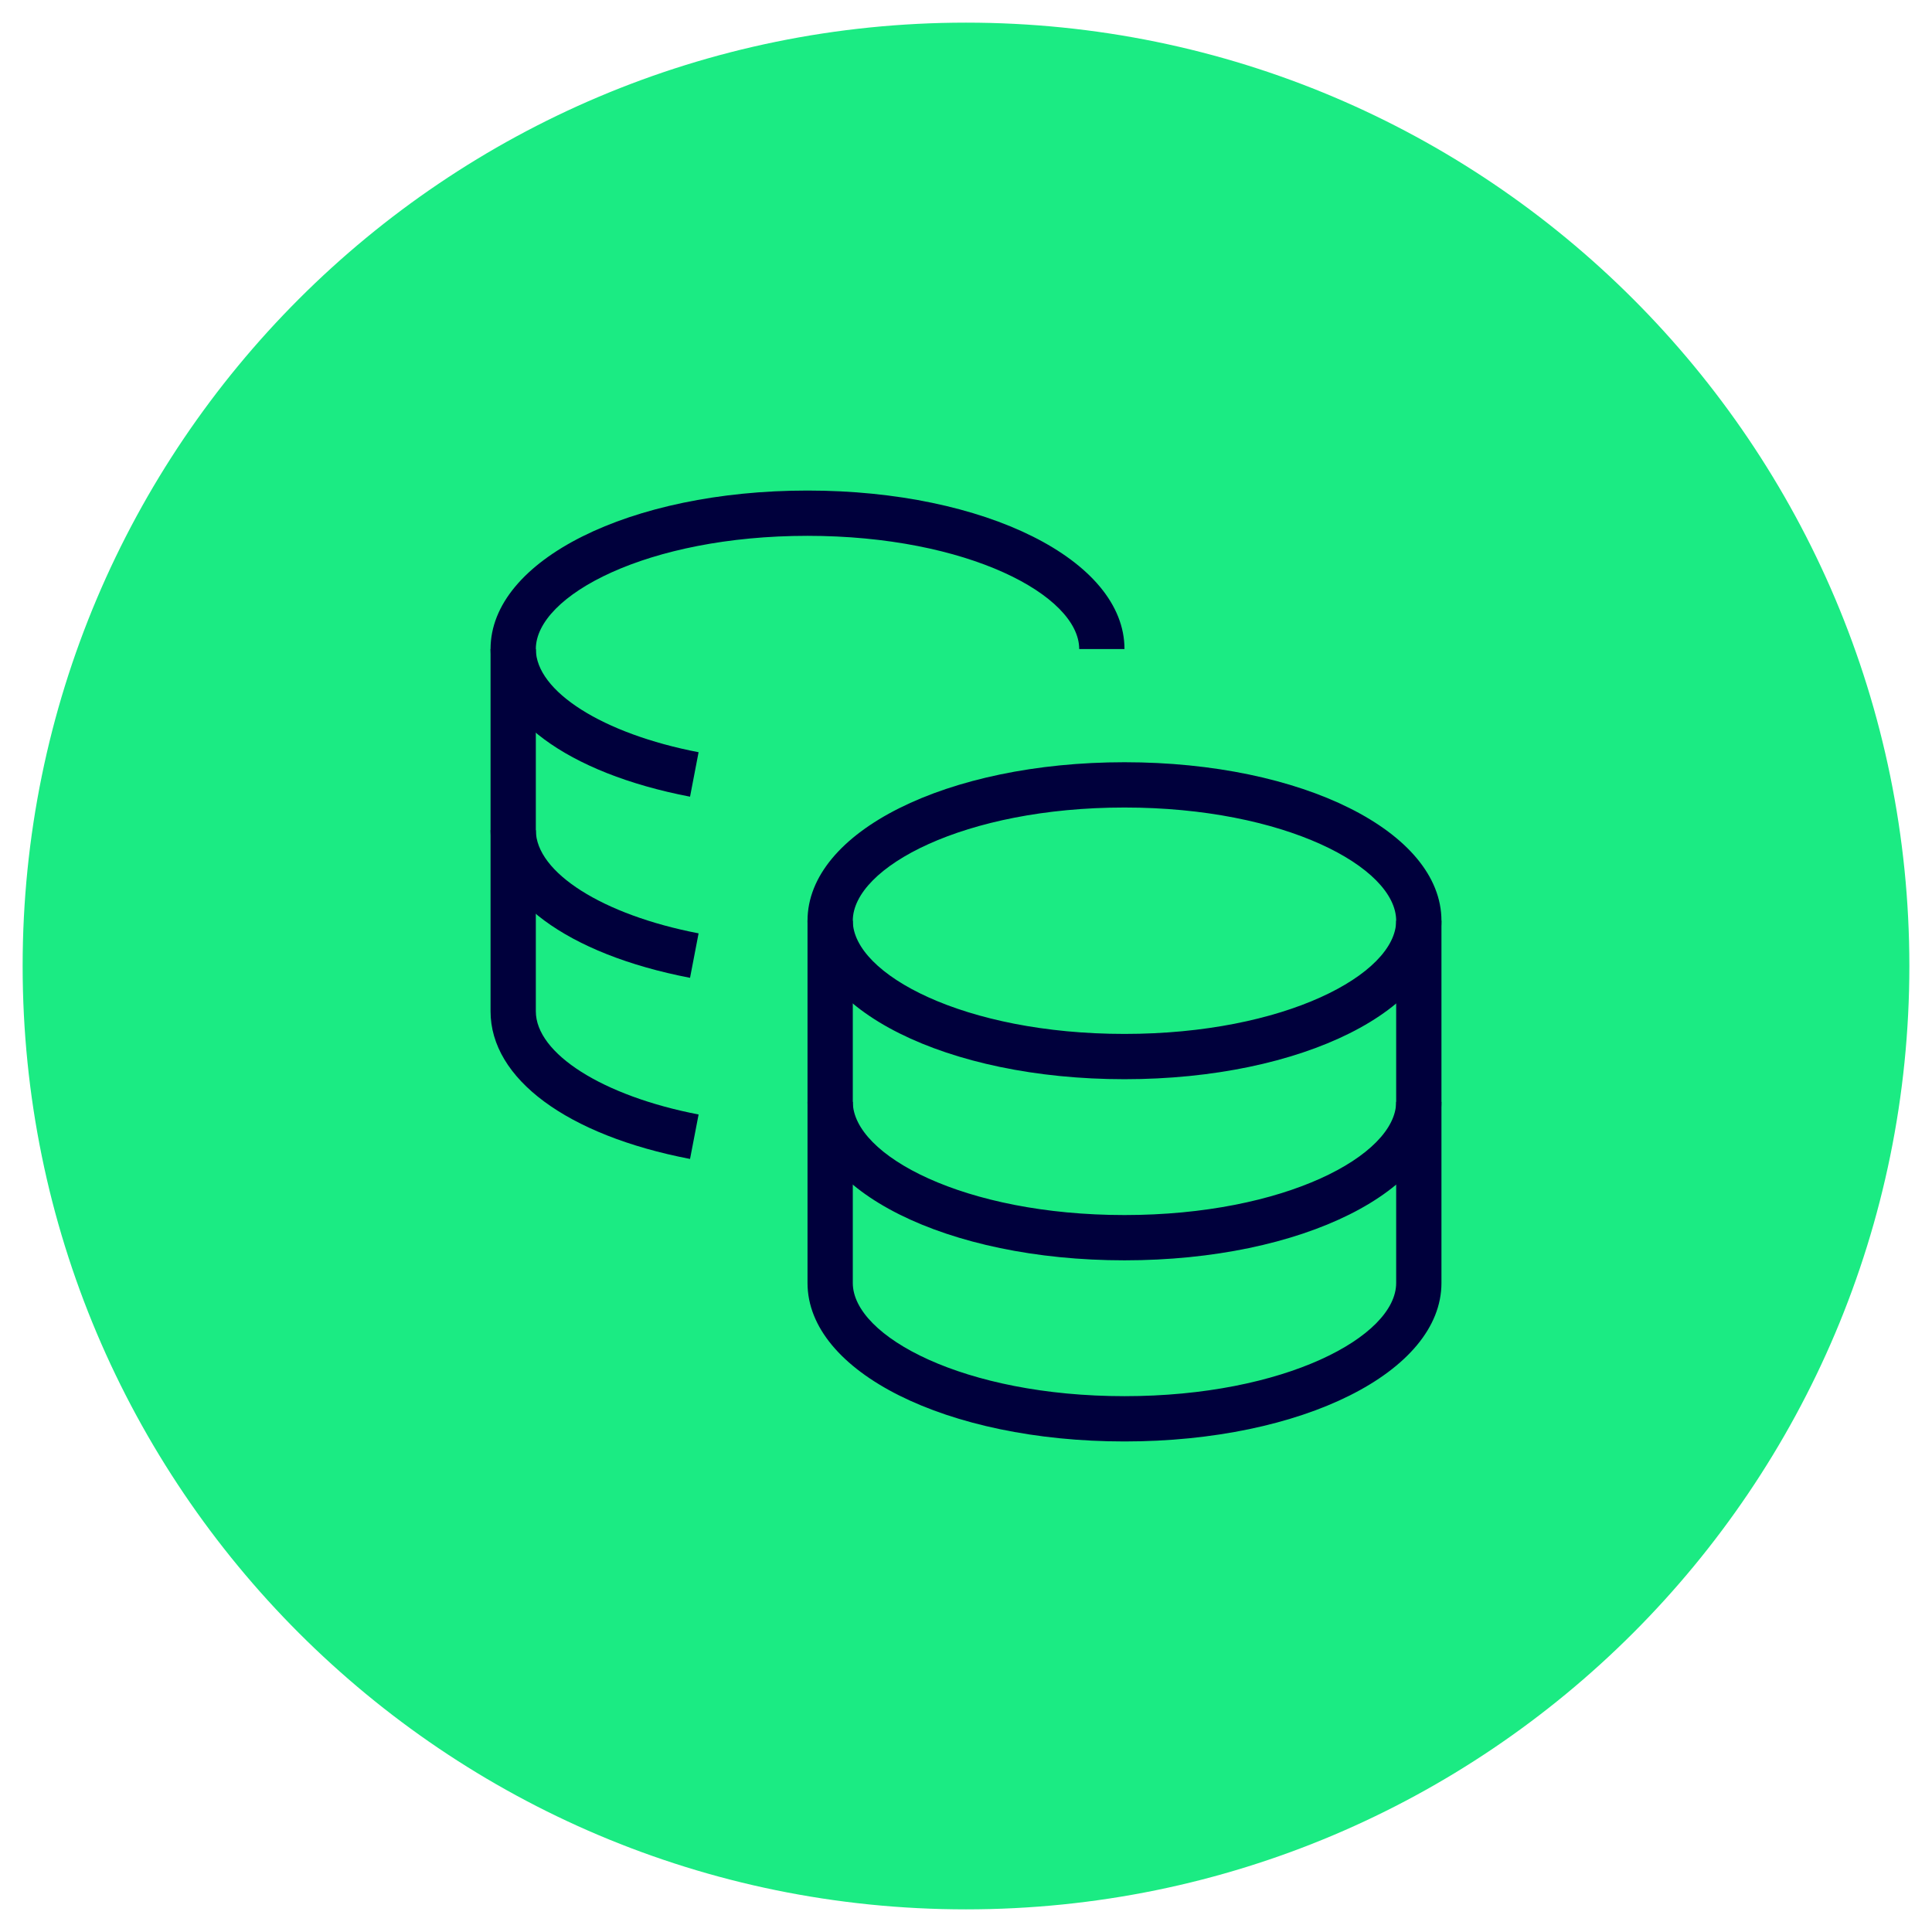 <?xml version="1.0" encoding="UTF-8"?>
<svg id="Ebene_1" xmlns="http://www.w3.org/2000/svg" version="1.1" viewBox="0 0 128 128">
  <!-- Generator: Adobe Illustrator 29.5.1, SVG Export Plug-In . SVG Version: 2.1.0 Build 141)  -->
  <defs>
    <style>
      .st0 {
        fill: #1beb83;
      }

      .st1 {
        fill: #00003c;
      }
    </style>
  </defs>
  <path class="st0" d="M64,1.5h0c34.518,0,62.5,27.982,62.5,62.5h0c0,34.518-27.982,62.5-62.5,62.5h0C29.482,126.5,1.5,98.518,1.5,64h0C1.5,29.482,29.482,1.5,64,1.5Z"/>
  <path class="st1" d="M74.5,71.5c-11.776,0-21-4.612-21-10.5s9.224-10.5,21-10.5,21,4.612,21,10.5-9.225,10.5-21,10.5ZM74.5,53.5c-10.608,0-18,3.953-18,7.5s7.392,7.5,18,7.5,18-3.953,18-7.5-7.393-7.5-18-7.5Z"/>
  <path class="st1" d="M45.717,52.783c-8.152-1.569-13.217-5.317-13.217-9.783,0-5.888,9.224-10.5,21-10.5s21,4.612,21,10.5h-3c0-3.547-7.392-7.5-18-7.5s-18,3.953-18,7.5c0,2.804,4.434,5.615,10.783,6.837l-.566,2.946Z"/>
  <path class="st1" d="M74.5,83.5c-11.776,0-21-4.612-21-10.5v-12h3v12c0,3.548,7.392,7.5,18,7.5s18-3.952,18-7.5v-12h3v12c0,5.888-9.225,10.5-21,10.5Z"/>
  <path class="st1" d="M45.717,64.783c-8.152-1.569-13.217-5.317-13.217-9.783v-12h3v12c0,2.804,4.434,5.615,10.783,6.837l-.566,2.946Z"/>
  <path class="st1" d="M74.5,95.5c-11.776,0-21-4.612-21-10.5v-12h3v12c0,3.548,7.392,7.5,18,7.5s18-3.952,18-7.5v-12h3v12c0,5.888-9.225,10.5-21,10.5Z"/>
  <path class="st1" d="M45.716,76.783c-8.152-1.569-13.216-5.317-13.216-9.783v-12h3v12c0,2.804,4.435,5.615,10.784,6.838l-.567,2.945Z"/>
</svg>